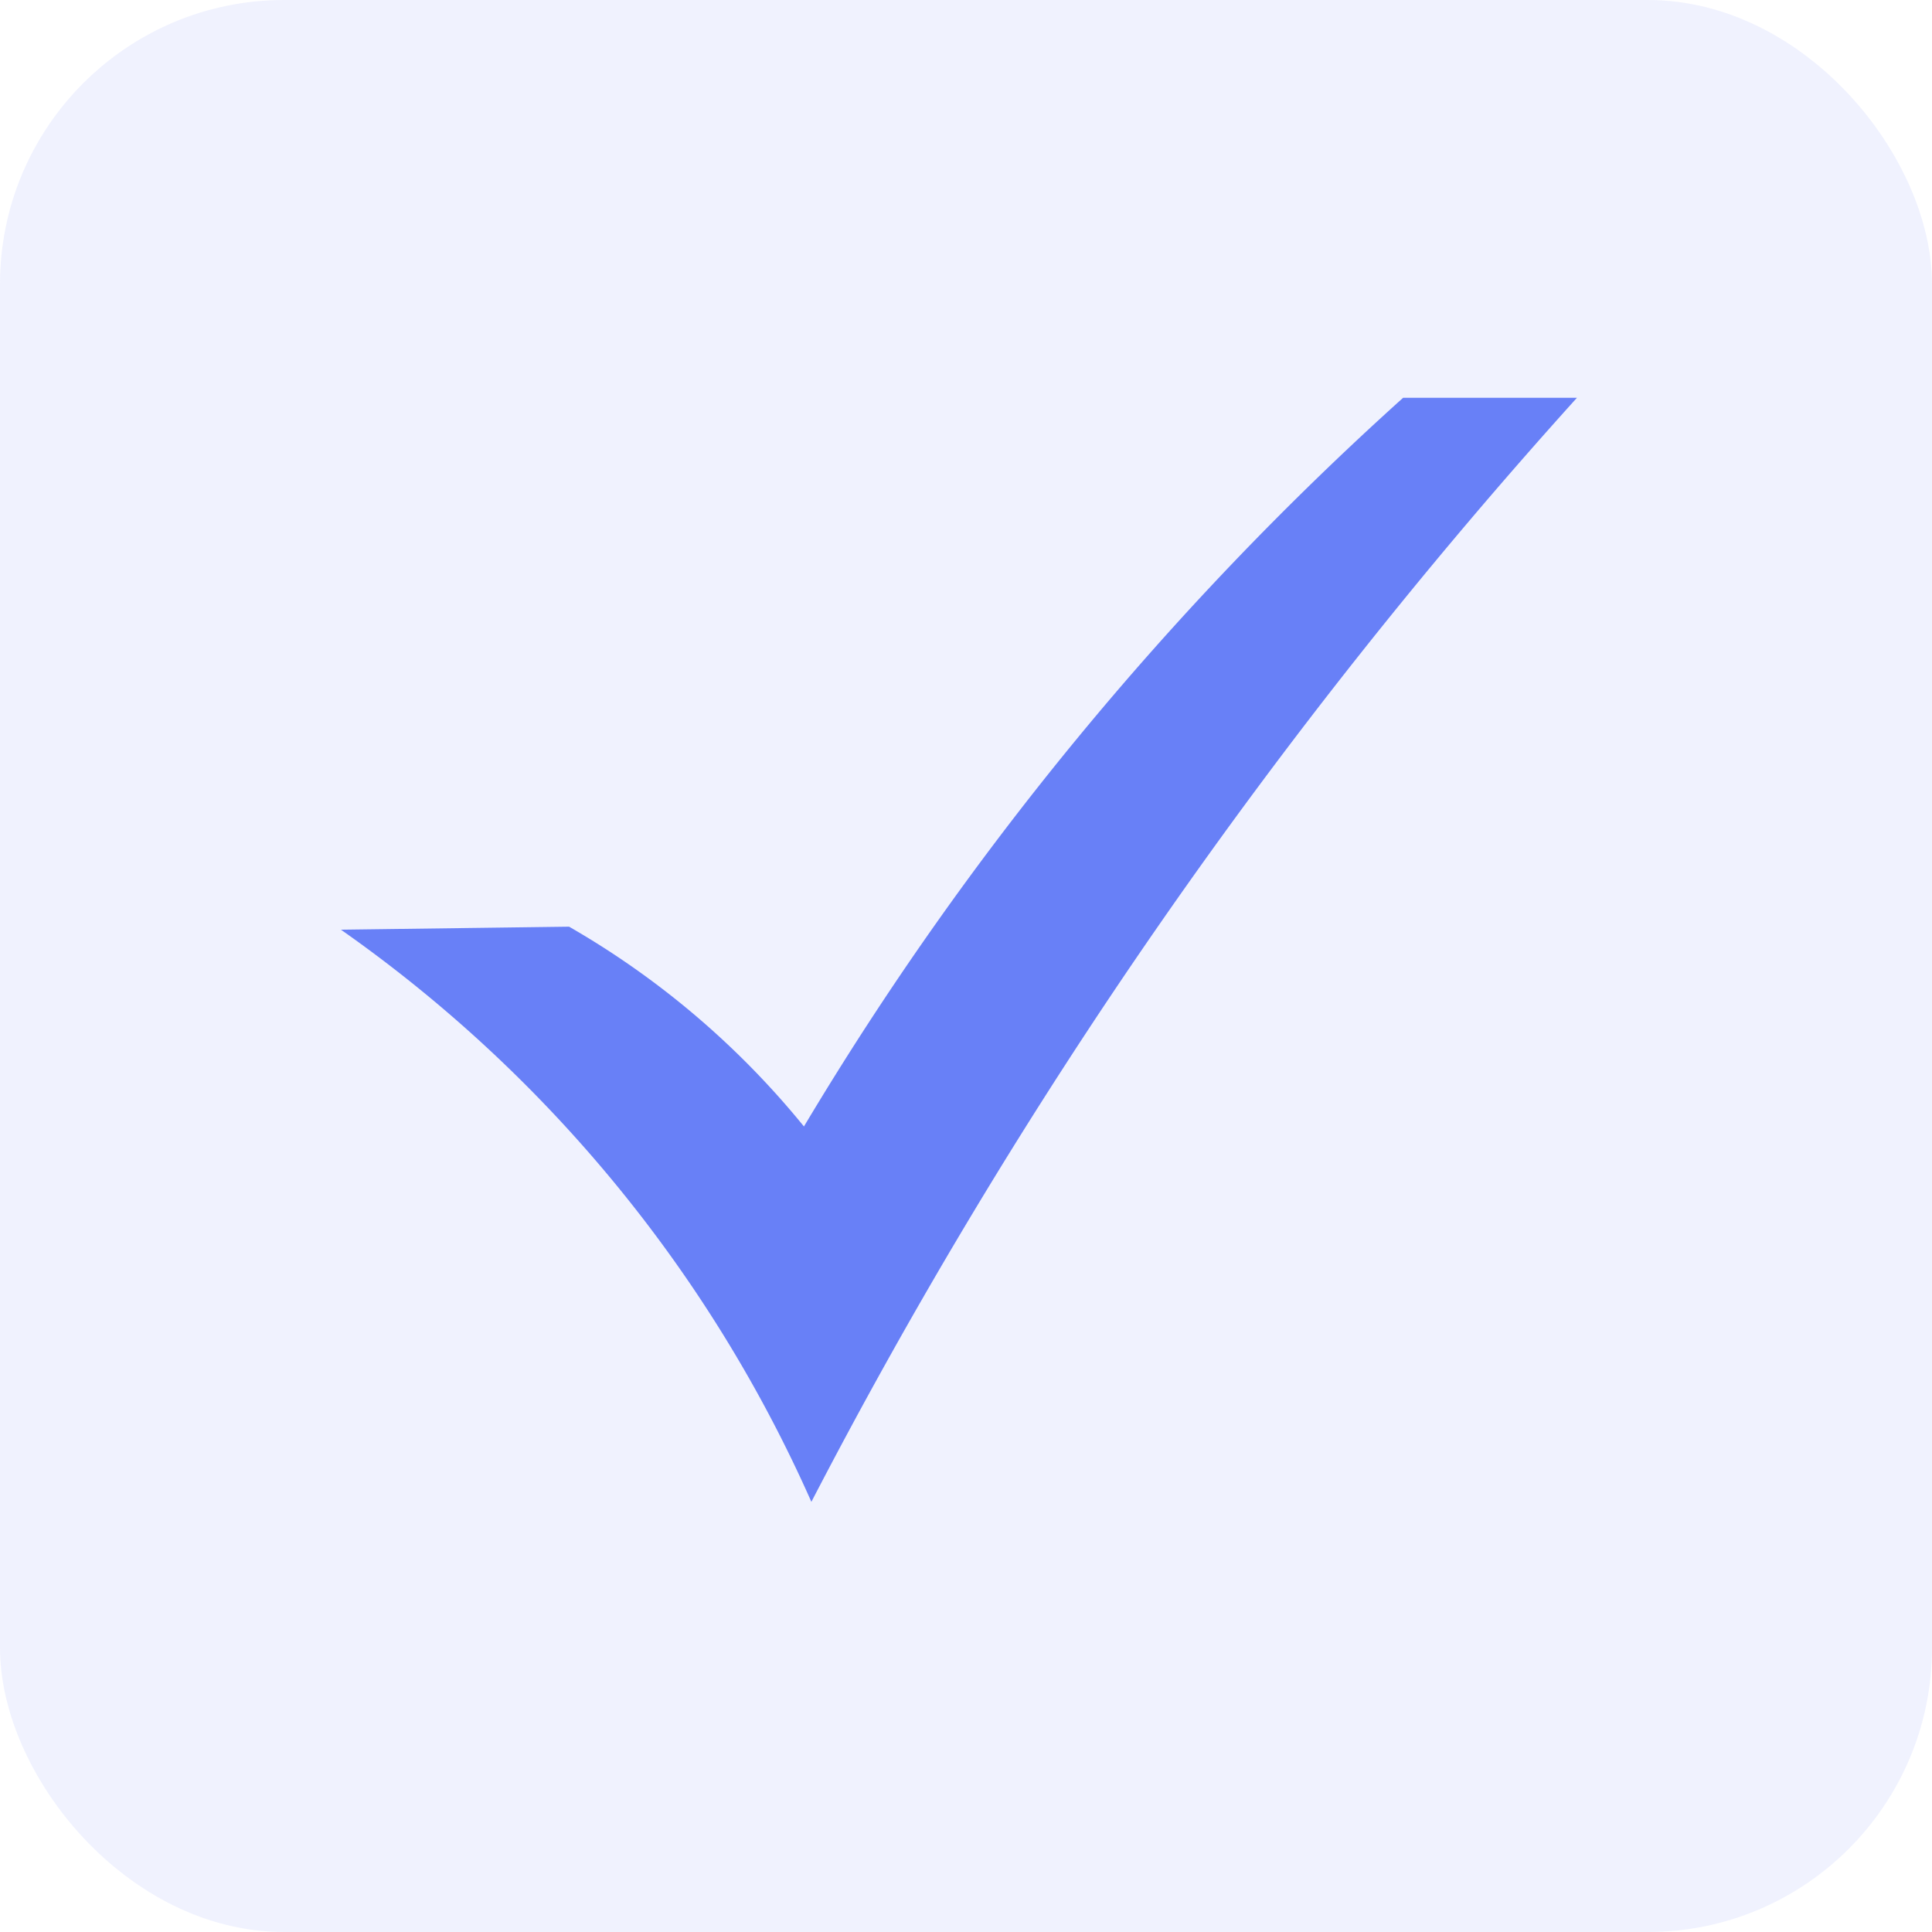 <?xml version="1.0" encoding="UTF-8"?>
<svg xmlns="http://www.w3.org/2000/svg" width="34" height="34" viewBox="0 0 34 34">
  <g id="Group_8776" data-name="Group 8776" transform="translate(370 -6663)">
    <rect id="Rectangle_254" data-name="Rectangle 254" width="34" height="34" rx="5" transform="translate(-370 6663)" fill="#6880f7" opacity="0.1"></rect>
    <path id="Path_15340" data-name="Path 15340" d="M0,9.361l4.015-.053a14.887,14.887,0,0,1,4.133,3.516A55.608,55.608,0,0,1,18.693,0h3.059A92.569,92.569,0,0,0,8.279,19.43,24.339,24.339,0,0,0,0,9.361Z" transform="translate(-364 6670)" fill="#6880f7" fill-rule="evenodd"></path>
  </g>
</svg>
